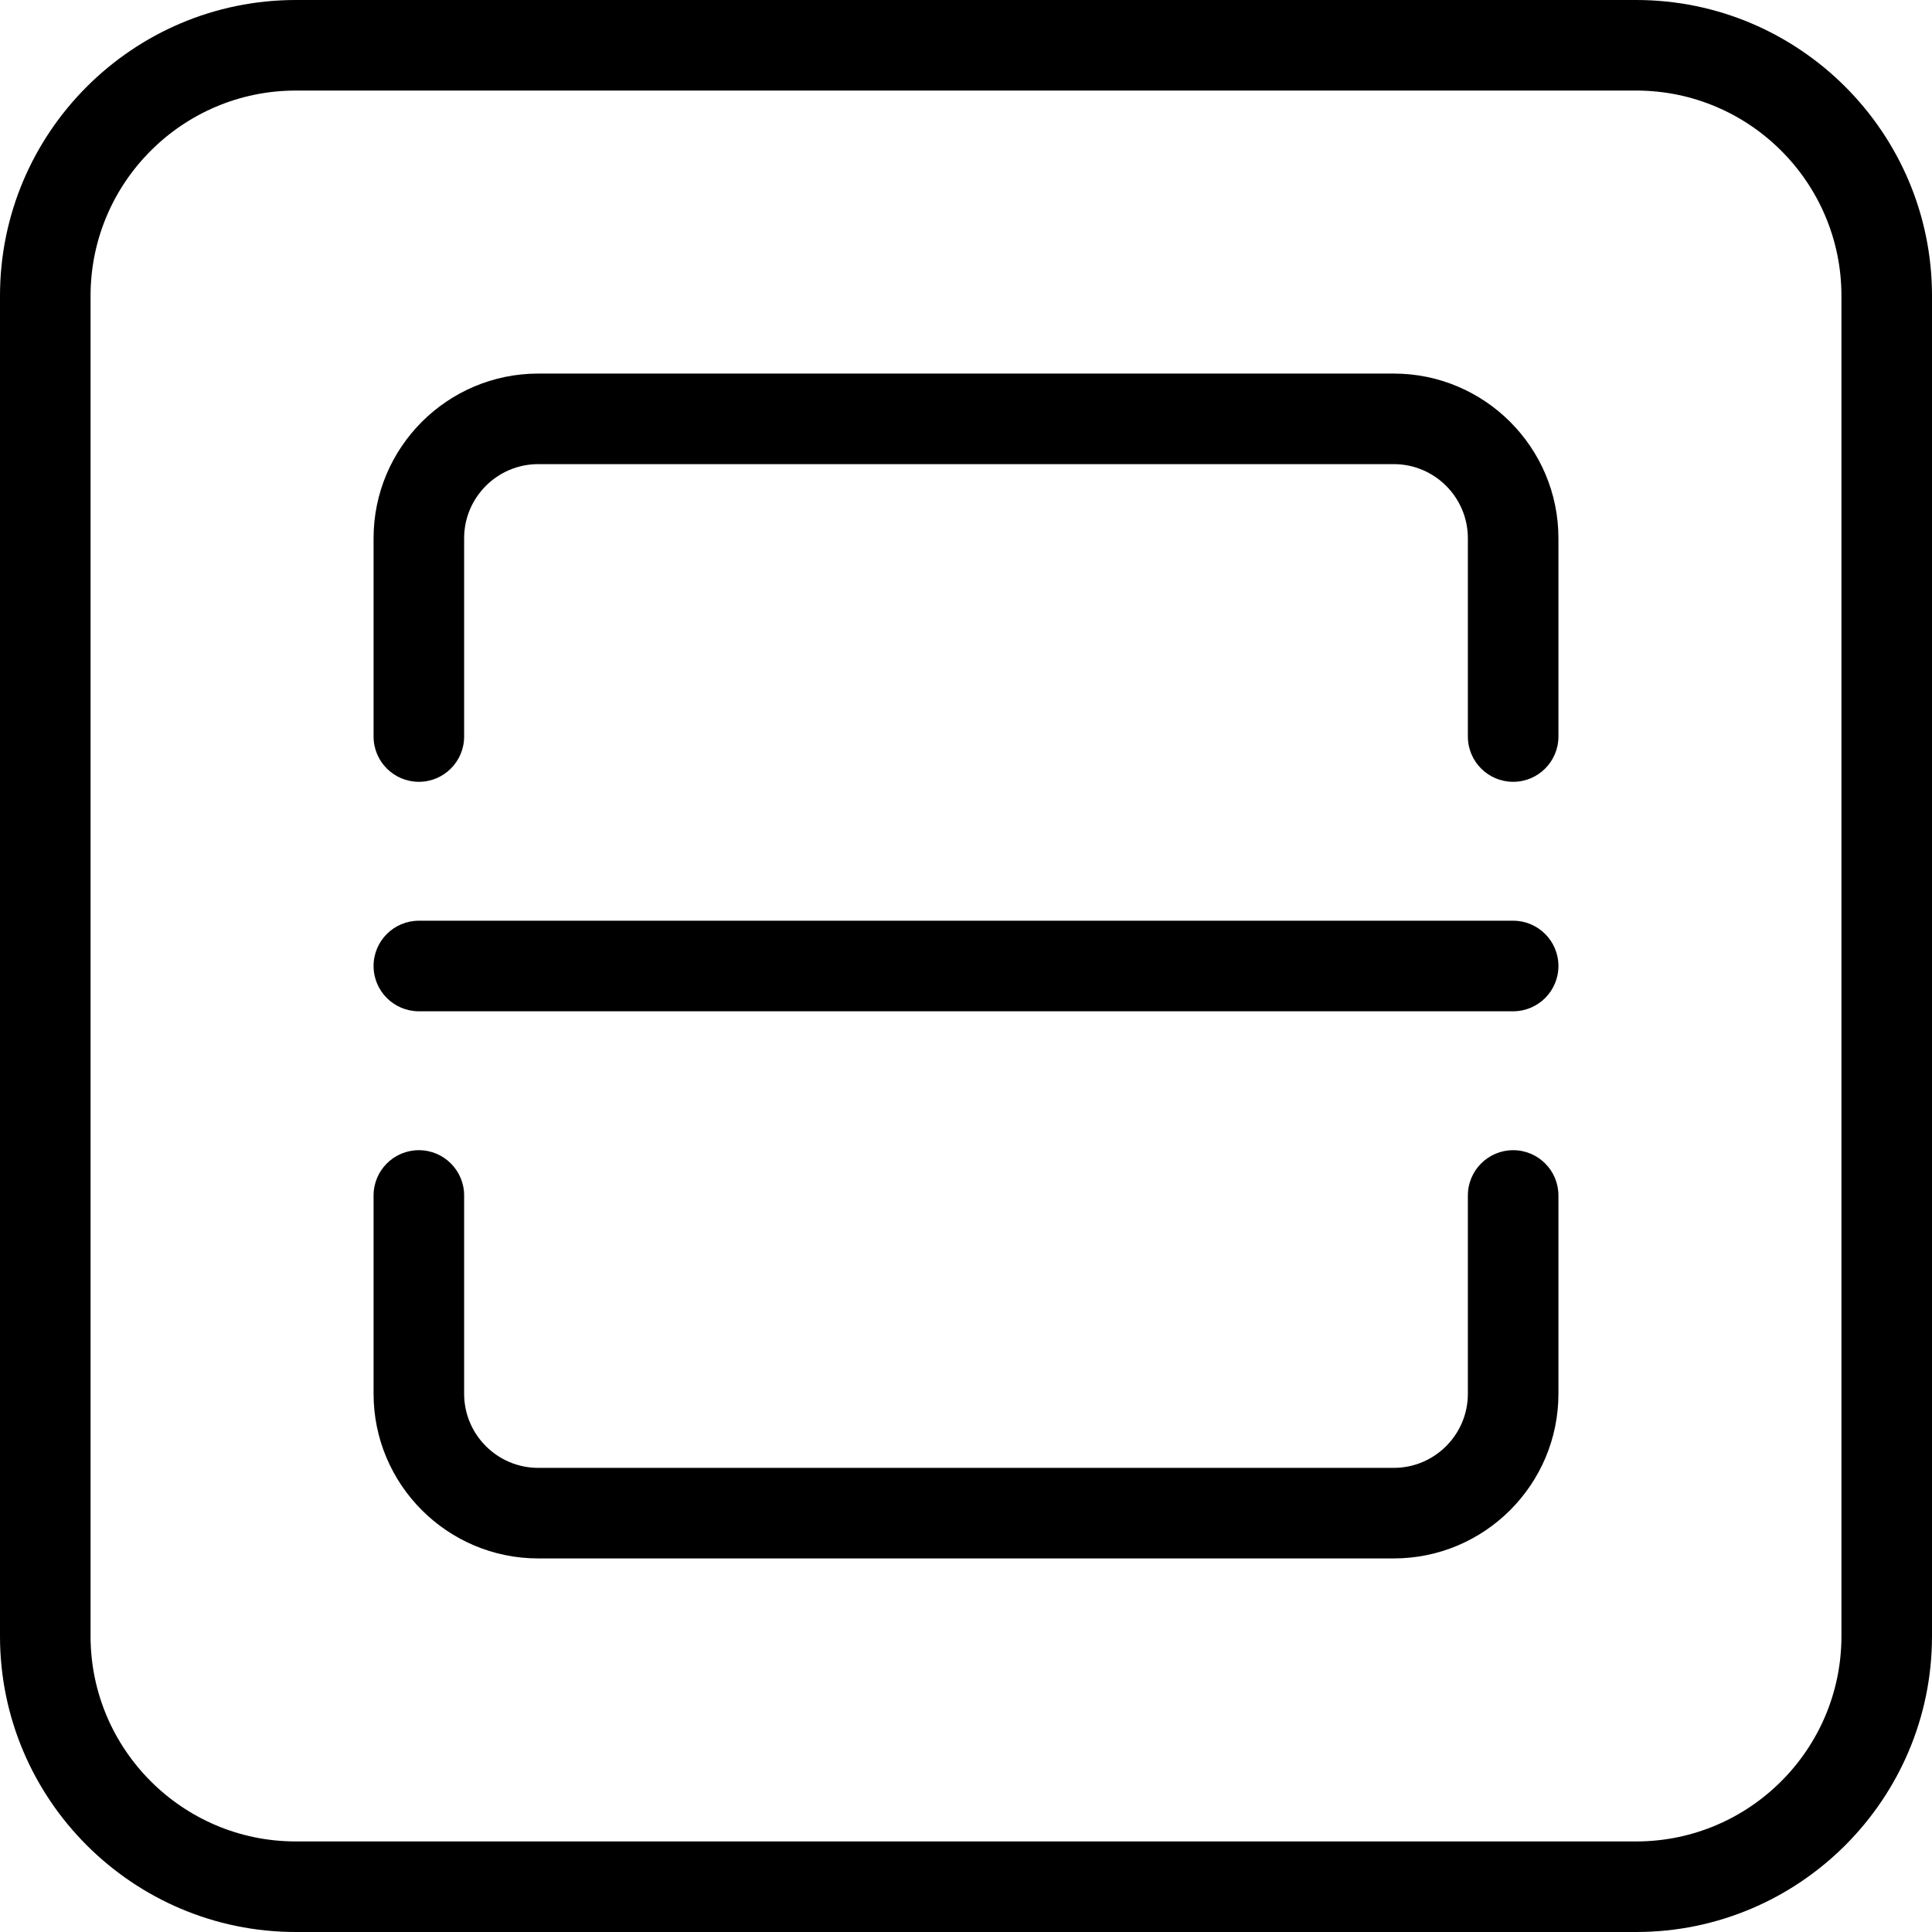 <!-- icon666.com - MILLIONS OF FREE VECTOR ICONS --><svg id="Layer_1" enable-background="new 0 0 512 512" viewBox="0 0 512 512" xmlns="http://www.w3.org/2000/svg"><path d="m413 256c0 6.628-5.373 12-12 12h-290c-6.627 0-12-5.372-12-12s5.373-12 12-12h290c6.627 0 12 5.372 12 12zm-12 48.813c-6.627 0-12 5.372-12 12v52.551c0 10.828-8.809 19.637-19.636 19.637h-226.727c-10.828-.001-19.637-8.81-19.637-19.638v-52.551c0-6.628-5.373-12-12-12s-12 5.372-12 12v52.551c0 24.062 19.575 43.637 43.637 43.637h226.727c24.061 0 43.636-19.575 43.636-43.637v-52.551c0-6.627-5.373-11.999-12-11.999zm-31.636-205.813h-226.727c-24.062 0-43.637 19.575-43.637 43.637v52.551c0 6.628 5.373 12 12 12s12-5.372 12-12v-52.551c0-10.828 8.809-19.637 19.637-19.637h226.727c10.828 0 19.636 8.809 19.636 19.637v52.551c0 6.628 5.373 12 12 12s12-5.372 12-12v-52.551c0-24.062-19.575-43.637-43.636-43.637zm142.636-20.607v355.215c0 43.225-35.167 78.392-78.393 78.392h-355.214c-43.226 0-78.393-35.167-78.393-78.393v-355.214c0-43.226 35.167-78.393 78.393-78.393h355.215c43.225 0 78.392 35.167 78.392 78.393zm-24 0c0-29.993-24.4-54.393-54.393-54.393h-355.214c-29.993 0-54.393 24.4-54.393 54.393v355.215c0 29.992 24.4 54.392 54.393 54.392h355.215c29.992 0 54.392-24.4 54.392-54.393z"></path></svg>